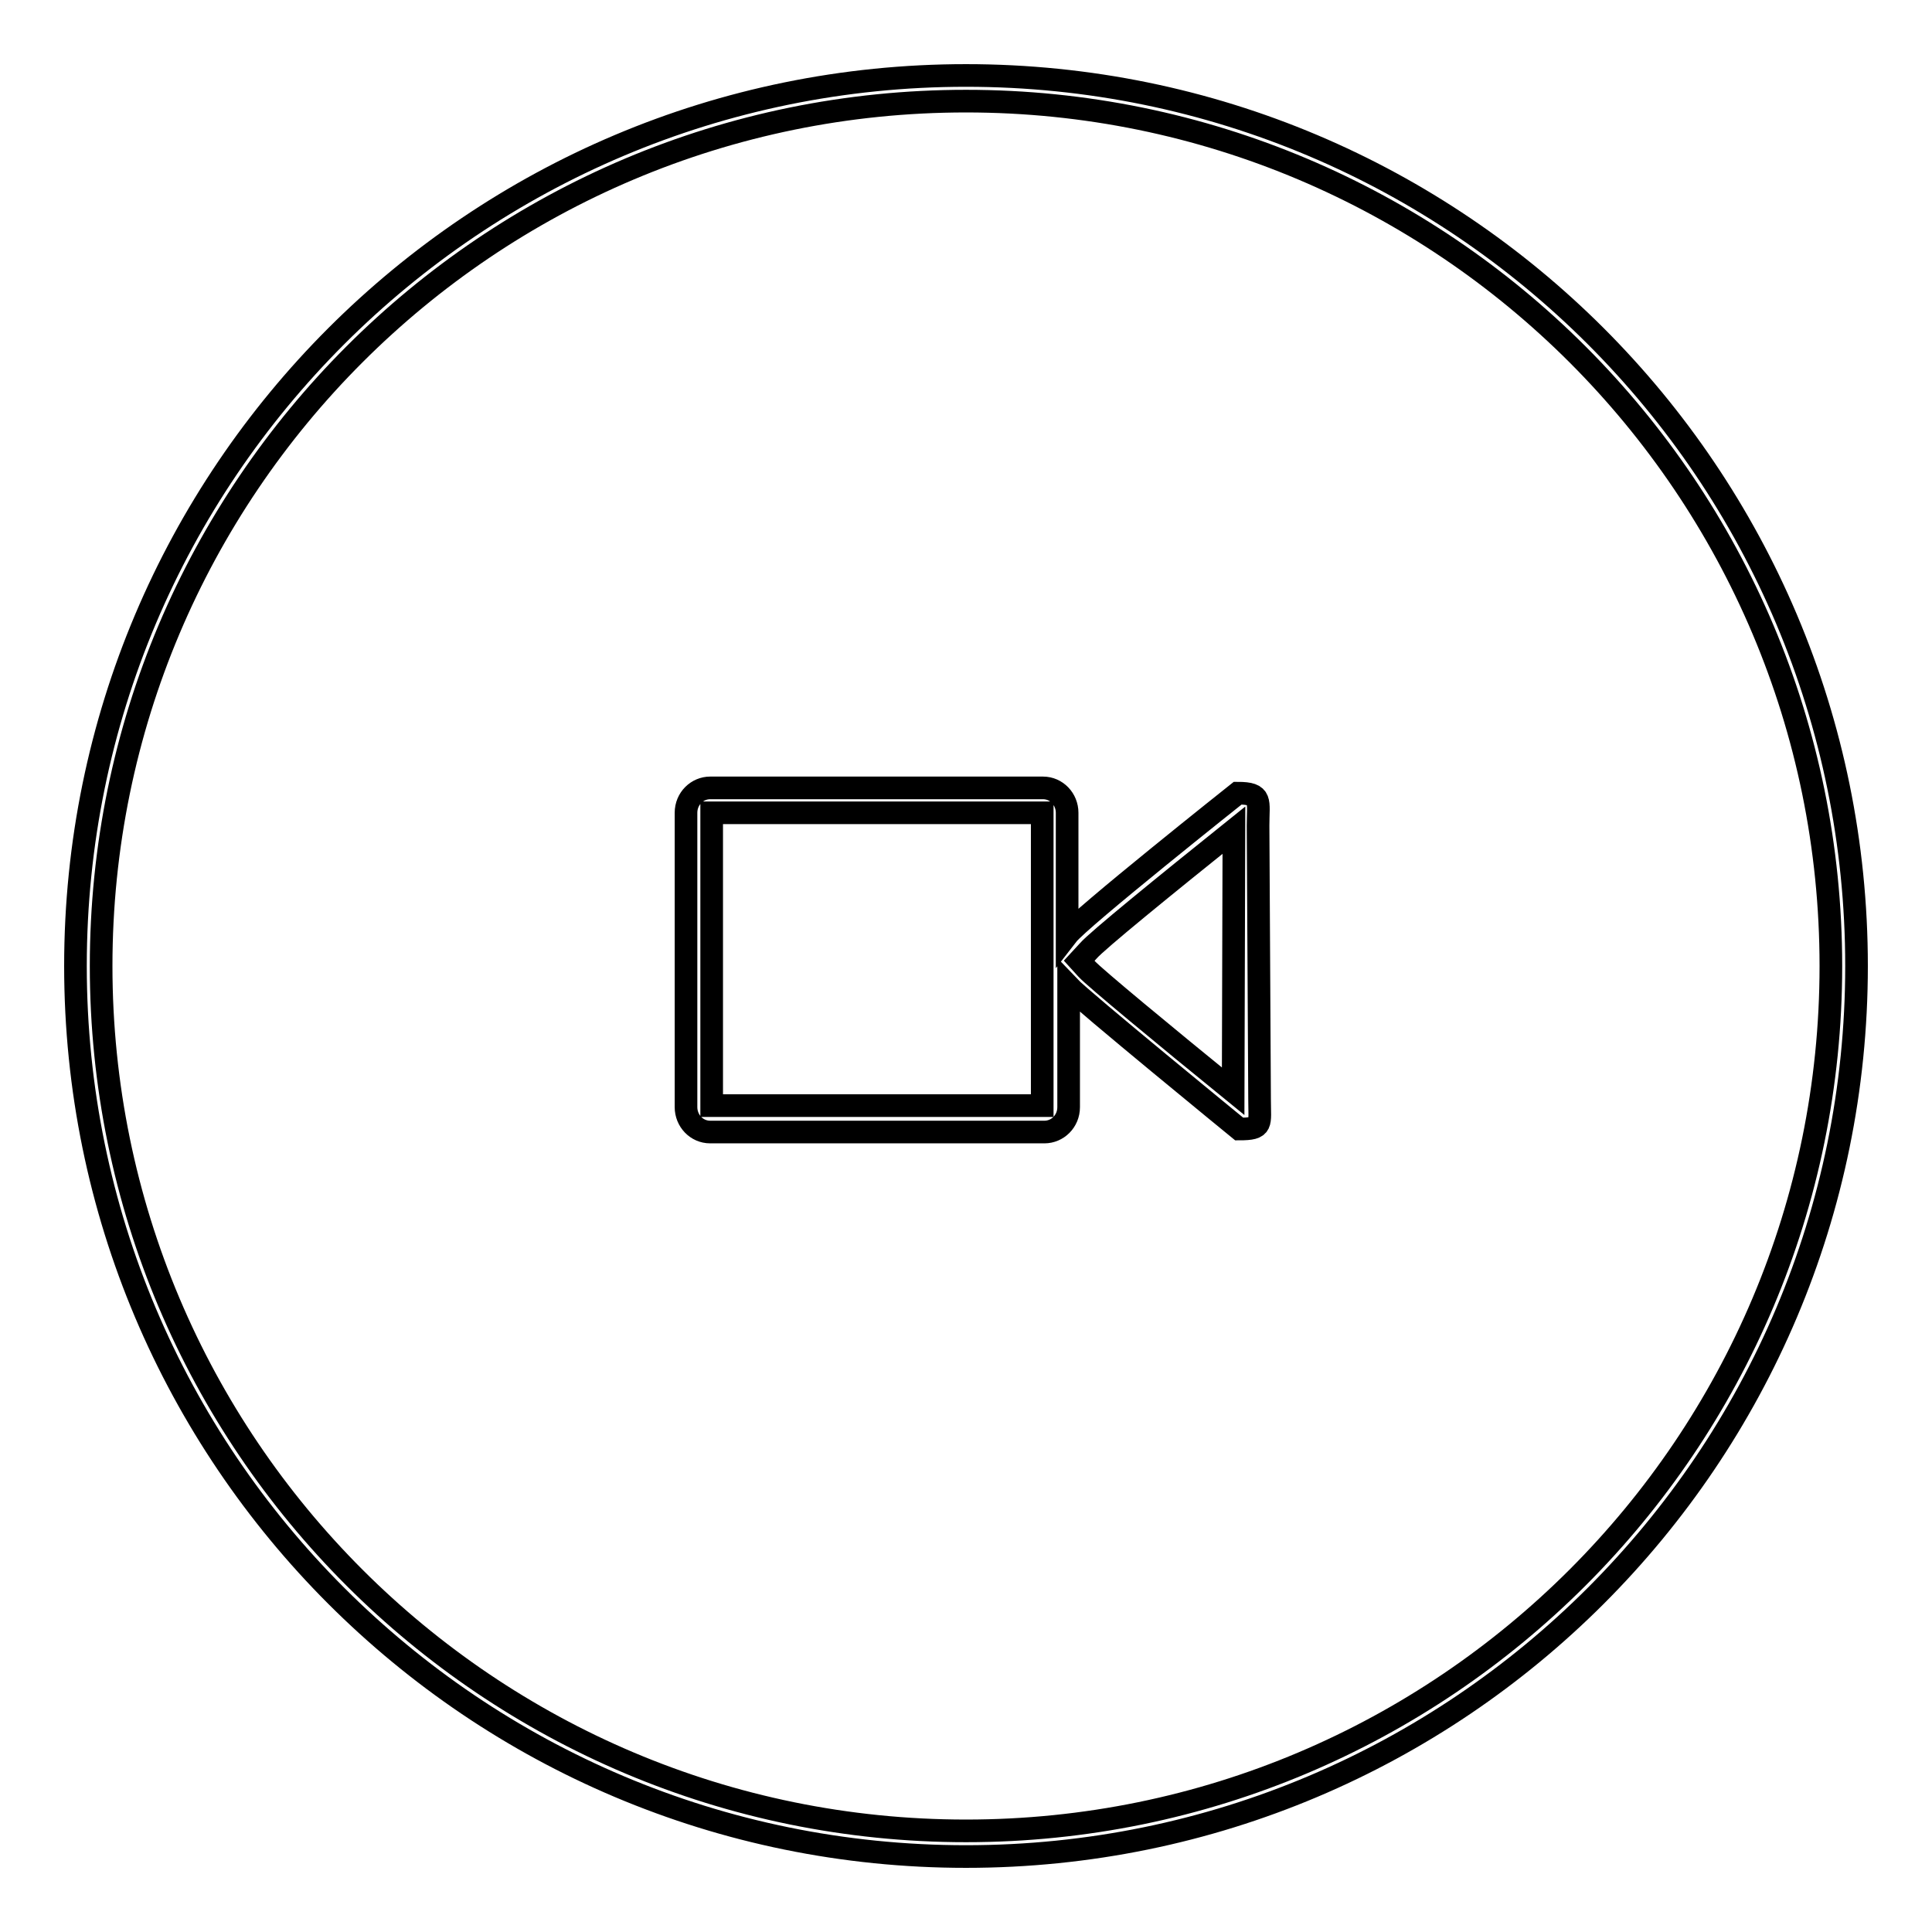 <?xml version="1.0" encoding="utf-8"?>
<!-- Svg Vector Icons : http://www.onlinewebfonts.com/icon -->
<!DOCTYPE svg PUBLIC "-//W3C//DTD SVG 1.1//EN" "http://www.w3.org/Graphics/SVG/1.1/DTD/svg11.dtd">
<svg version="1.1" xmlns="http://www.w3.org/2000/svg" xmlns:xlink="http://www.w3.org/1999/xlink" x="0px" y="0px" viewBox="0 0 256 256" enable-background="new 0 0 256 256" xml:space="preserve">
<g><g><path stroke-width="3" fill-opacity="0" stroke="#000000"  d="M128,10C62.8,10,10,62.8,10,128c0,65.2,52.8,118,118,118c65.2,0,118-52.8,118-118C246,62.8,193.2,10,128,10z M128,242.6c-63.3,0-114.6-51.3-114.6-114.6S64.7,13.4,128,13.4S242.6,64.7,242.6,128S191.3,242.6,128,242.6z"/><path stroke-width="3" fill-opacity="0" stroke="#000000"  d="M166.7,109.4c0-3.3,0.6-4.3-2.7-4.3c0,0-20.9,16.6-22.6,18.8v-16.2c0-1.8-1.4-3.3-3.2-3.3H94.1c-1.7,0-3.2,1.4-3.2,3.3v39c0,1.8,1.4,3.3,3.2,3.3h44.3c1.7,0,3.2-1.4,3.2-3.3v-16c1.8,1.9,22.6,18.9,22.6,18.9c3.2,0,2.7-0.6,2.7-3.9L166.7,109.4L166.7,109.4z M138.1,130.7v15.8H94.3v-38.8h43.8v16l0,0V130.7z M163.4,144.6c-9.1-7.4-18.4-15.1-19.4-16.2l-1-1.1l1.2-1.3c1.1-1.3,10.2-8.7,19.3-16L163.4,144.6L163.4,144.6z"/></g></g>
</svg>